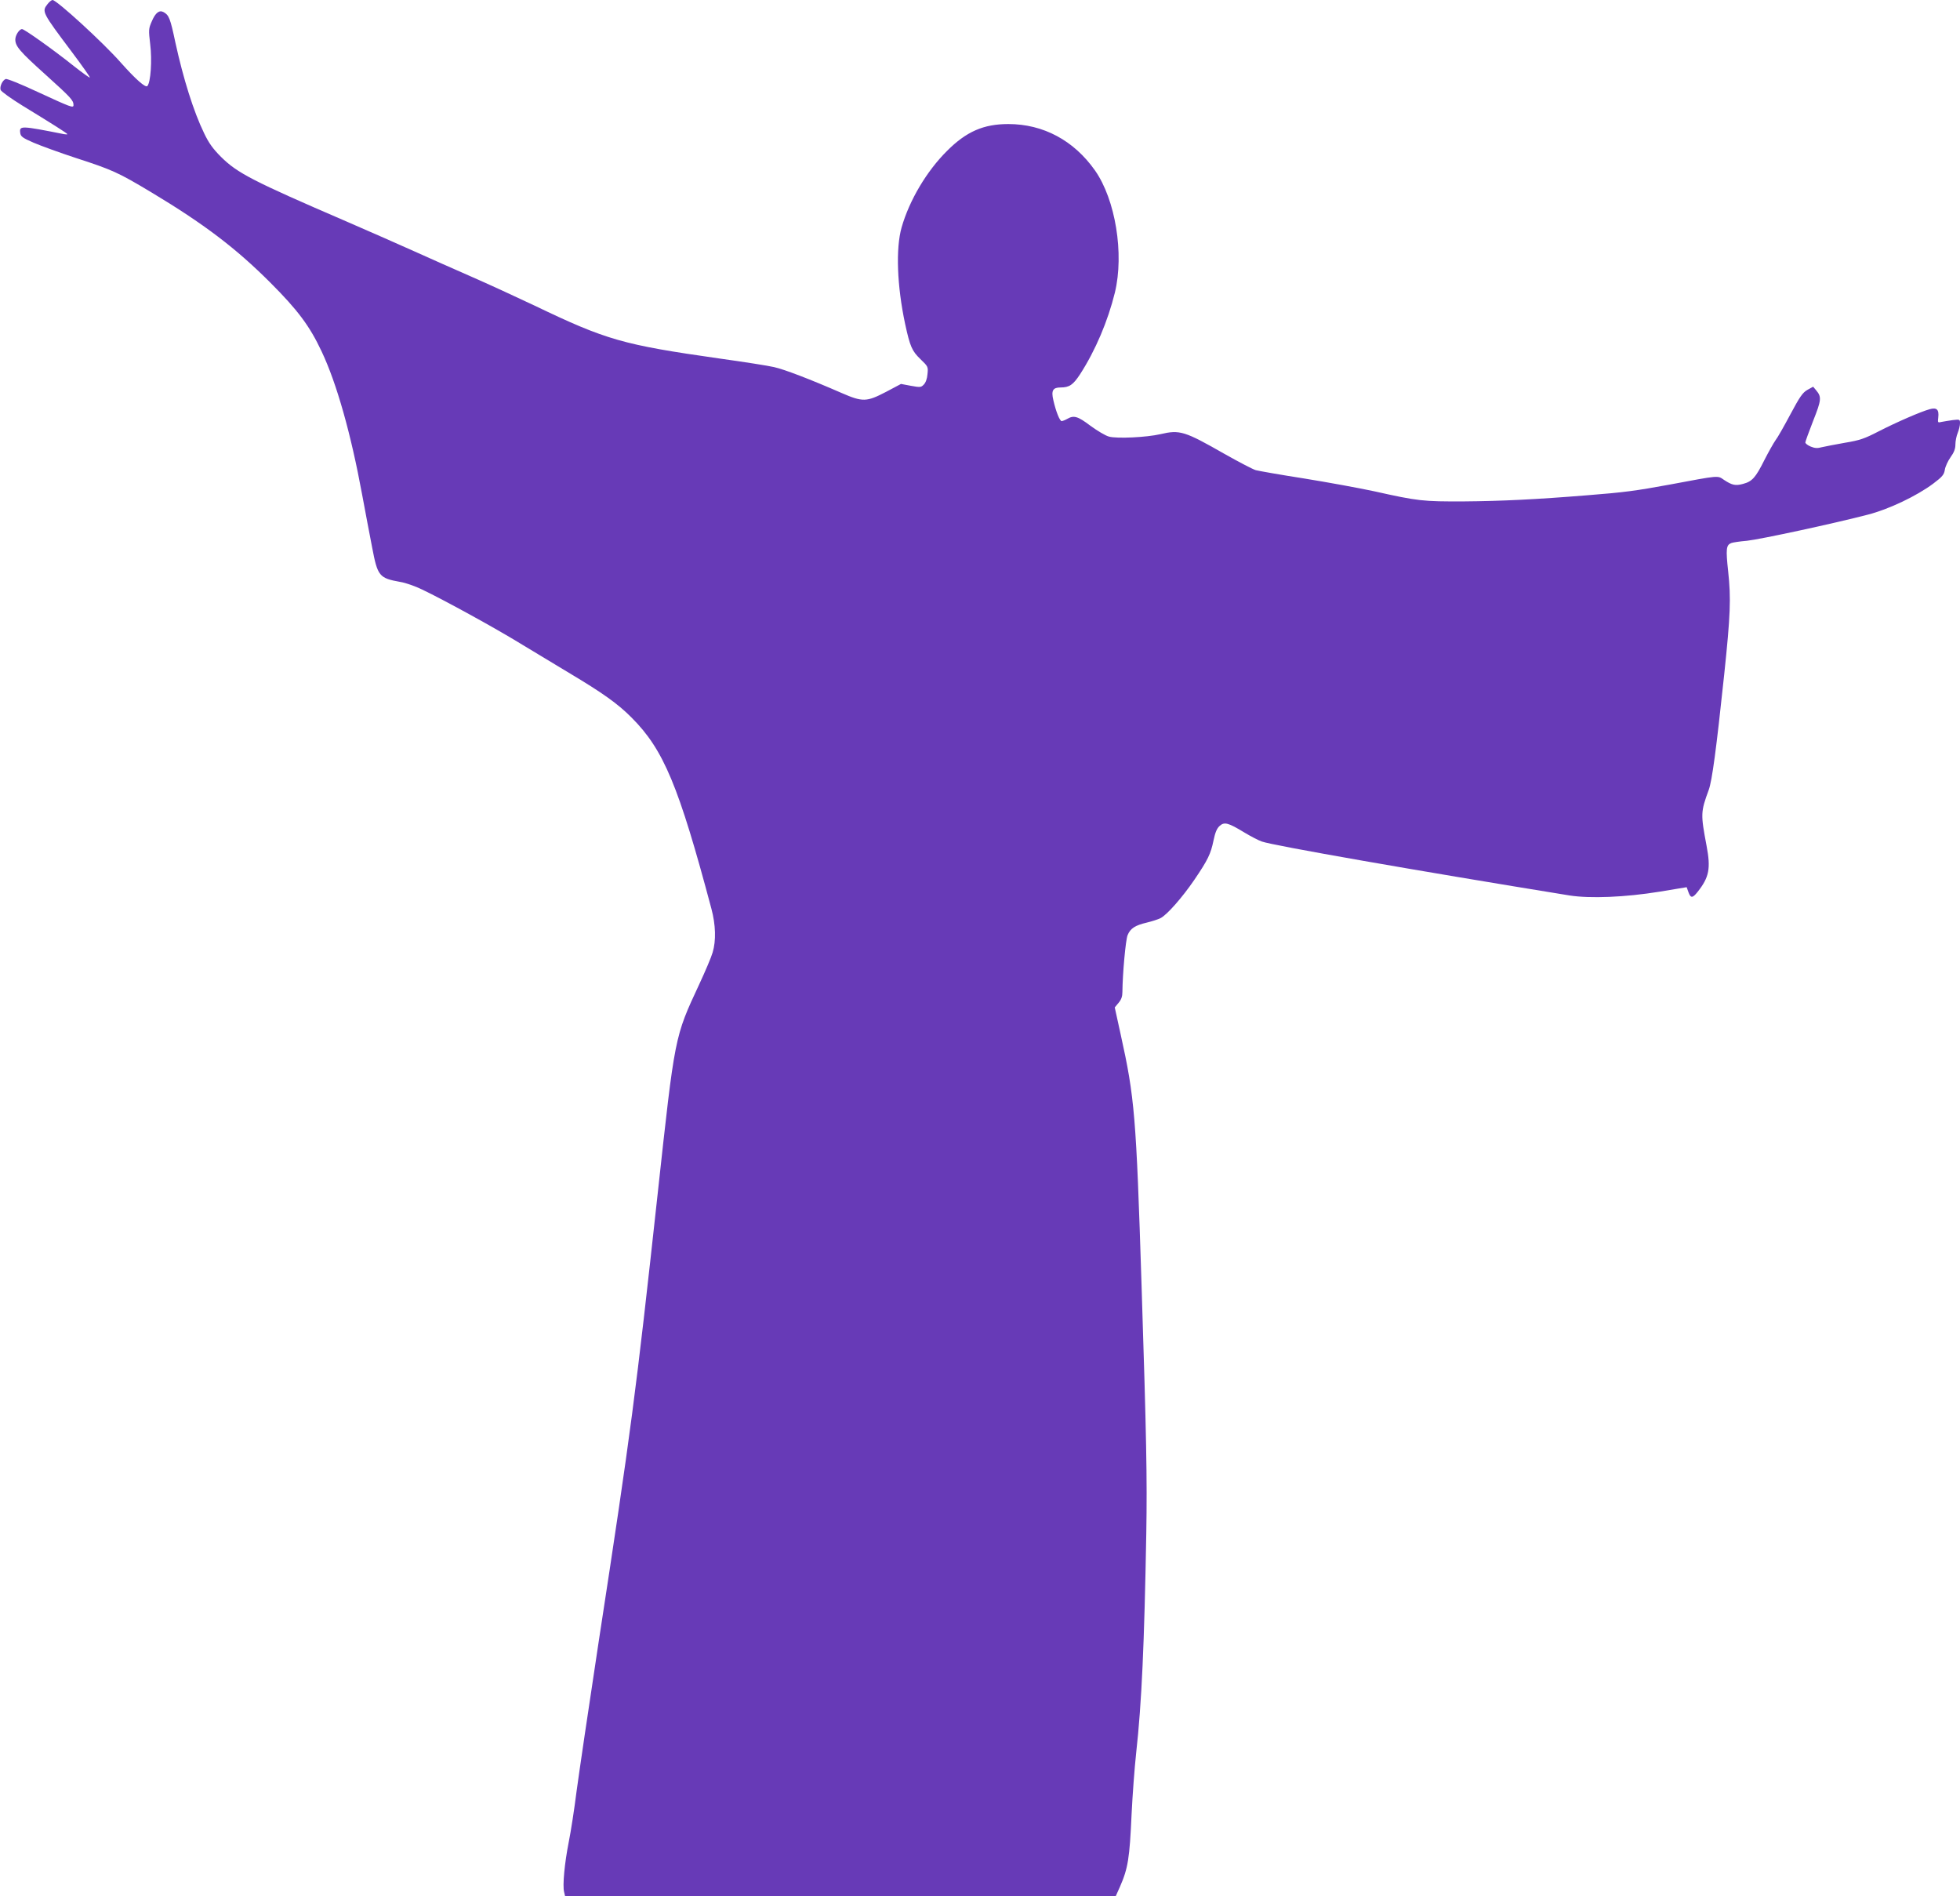<?xml version="1.0" standalone="no"?>
<!DOCTYPE svg PUBLIC "-//W3C//DTD SVG 20010904//EN"
 "http://www.w3.org/TR/2001/REC-SVG-20010904/DTD/svg10.dtd">
<svg version="1.0" xmlns="http://www.w3.org/2000/svg"
 width="1280pt" height="1238pt" viewBox="0 0 1280 1238"
 preserveAspectRatio="xMidYMid meet">
<g transform="translate(0,1238) scale(0.1,-0.1)"
fill="#673ab7" stroke="none">
<path d="M311 12354 c-39 -50 -38 -52 161 -317 66 -88 117 -161 115 -163 -3
-3 -49 31 -104 74 -134 107 -324 242 -339 242 -18 0 -44 -40 -44 -68 0 -44 29
-78 198 -230 165 -149 182 -167 182 -198 0 -21 -14 -16 -237 87 -105 49 -198
87 -206 83 -21 -8 -40 -49 -33 -71 3 -10 67 -56 143 -103 193 -118 293 -181
293 -186 0 -2 -10 -2 -22 0 -282 56 -292 56 -286 9 3 -24 14 -33 88 -65 47
-20 170 -65 274 -99 240 -78 276 -94 493 -224 345 -207 554 -366 778 -590 179
-179 257 -283 335 -449 99 -209 192 -539 265 -936 20 -107 49 -262 65 -343 36
-190 46 -202 185 -227 33 -5 98 -28 143 -50 142 -68 469 -247 642 -353 91 -55
232 -140 315 -190 223 -133 321 -203 411 -294 208 -209 306 -443 520 -1247 28
-104 31 -209 8 -285 -8 -29 -48 -123 -88 -209 -161 -346 -158 -330 -271 -1367
-143 -1310 -174 -1548 -385 -2923 -65 -427 -130 -869 -145 -981 -14 -112 -37
-261 -51 -330 -27 -137 -41 -283 -30 -325 l6 -26 1799 0 1798 0 26 58 c54 123
64 187 77 477 6 121 19 301 30 400 36 325 53 708 66 1435 6 363 1 618 -31
1620 -35 1105 -45 1223 -136 1634 l-39 178 25 30 c18 21 25 42 25 71 1 117 21
340 34 371 18 44 49 64 126 82 33 8 74 21 89 29 42 21 142 135 220 249 89 131
108 170 126 258 11 53 22 79 40 95 31 28 56 21 160 -42 43 -26 95 -53 116 -60
72 -26 1016 -191 2009 -352 134 -21 363 -12 590 25 l175 29 11 -31 c15 -42 27
-42 61 1 75 95 86 152 58 300 -39 207 -39 221 14 365 22 61 49 261 101 753 41
390 45 498 26 674 -16 147 -13 172 20 185 9 4 56 11 103 15 86 9 573 114 791
171 136 35 318 122 425 202 60 45 71 59 76 91 3 20 20 57 37 81 23 32 32 55
32 84 0 22 7 56 15 75 8 20 15 48 15 63 0 26 -1 26 -47 21 -27 -4 -60 -9 -74
-12 -24 -6 -25 -5 -21 29 6 52 -10 67 -56 54 -56 -15 -215 -84 -334 -145 -91
-47 -122 -58 -219 -74 -62 -11 -130 -24 -151 -29 -29 -8 -46 -7 -73 4 -19 8
-35 20 -35 27 0 6 23 69 51 141 54 136 56 156 20 199 l-20 24 -38 -21 c-31
-18 -49 -44 -111 -160 -41 -77 -84 -153 -97 -169 -12 -17 -45 -75 -73 -130
-57 -114 -79 -139 -140 -155 -49 -13 -71 -8 -124 27 -42 29 -27 30 -353 -31
-223 -41 -298 -51 -540 -70 -333 -27 -559 -38 -805 -40 -269 -1 -298 2 -585
66 -98 21 -305 59 -460 84 -154 24 -295 49 -314 54 -18 5 -110 53 -204 106
-261 149 -292 159 -419 129 -91 -21 -284 -30 -335 -16 -24 6 -78 39 -122 71
-82 62 -108 70 -151 45 -14 -8 -30 -14 -36 -15 -13 0 -38 62 -55 137 -15 63
-3 83 47 83 58 0 82 17 128 87 100 155 181 346 227 533 61 253 4 606 -130 797
-138 196 -338 303 -566 303 -162 0 -274 -49 -400 -175 -133 -132 -246 -322
-297 -500 -39 -138 -30 -381 23 -630 32 -148 45 -177 100 -230 50 -48 51 -50
46 -98 -2 -30 -12 -56 -24 -68 -18 -19 -24 -19 -85 -8 l-64 12 -98 -52 c-127
-66 -152 -67 -290 -7 -204 89 -373 154 -441 169 -38 9 -198 34 -356 56 -632
90 -738 120 -1209 346 -118 56 -305 142 -415 190 -110 48 -274 121 -365 162
-91 41 -293 130 -450 198 -610 263 -710 315 -816 420 -53 53 -80 90 -111 155
-69 142 -136 356 -188 594 -33 157 -42 178 -77 197 -28 15 -53 -4 -77 -61 -21
-48 -21 -56 -10 -150 13 -103 3 -250 -19 -272 -12 -12 -76 44 -172 152 -115
131 -420 410 -447 410 -6 0 -21 -12 -32 -26z"/>
</g>
</svg>
